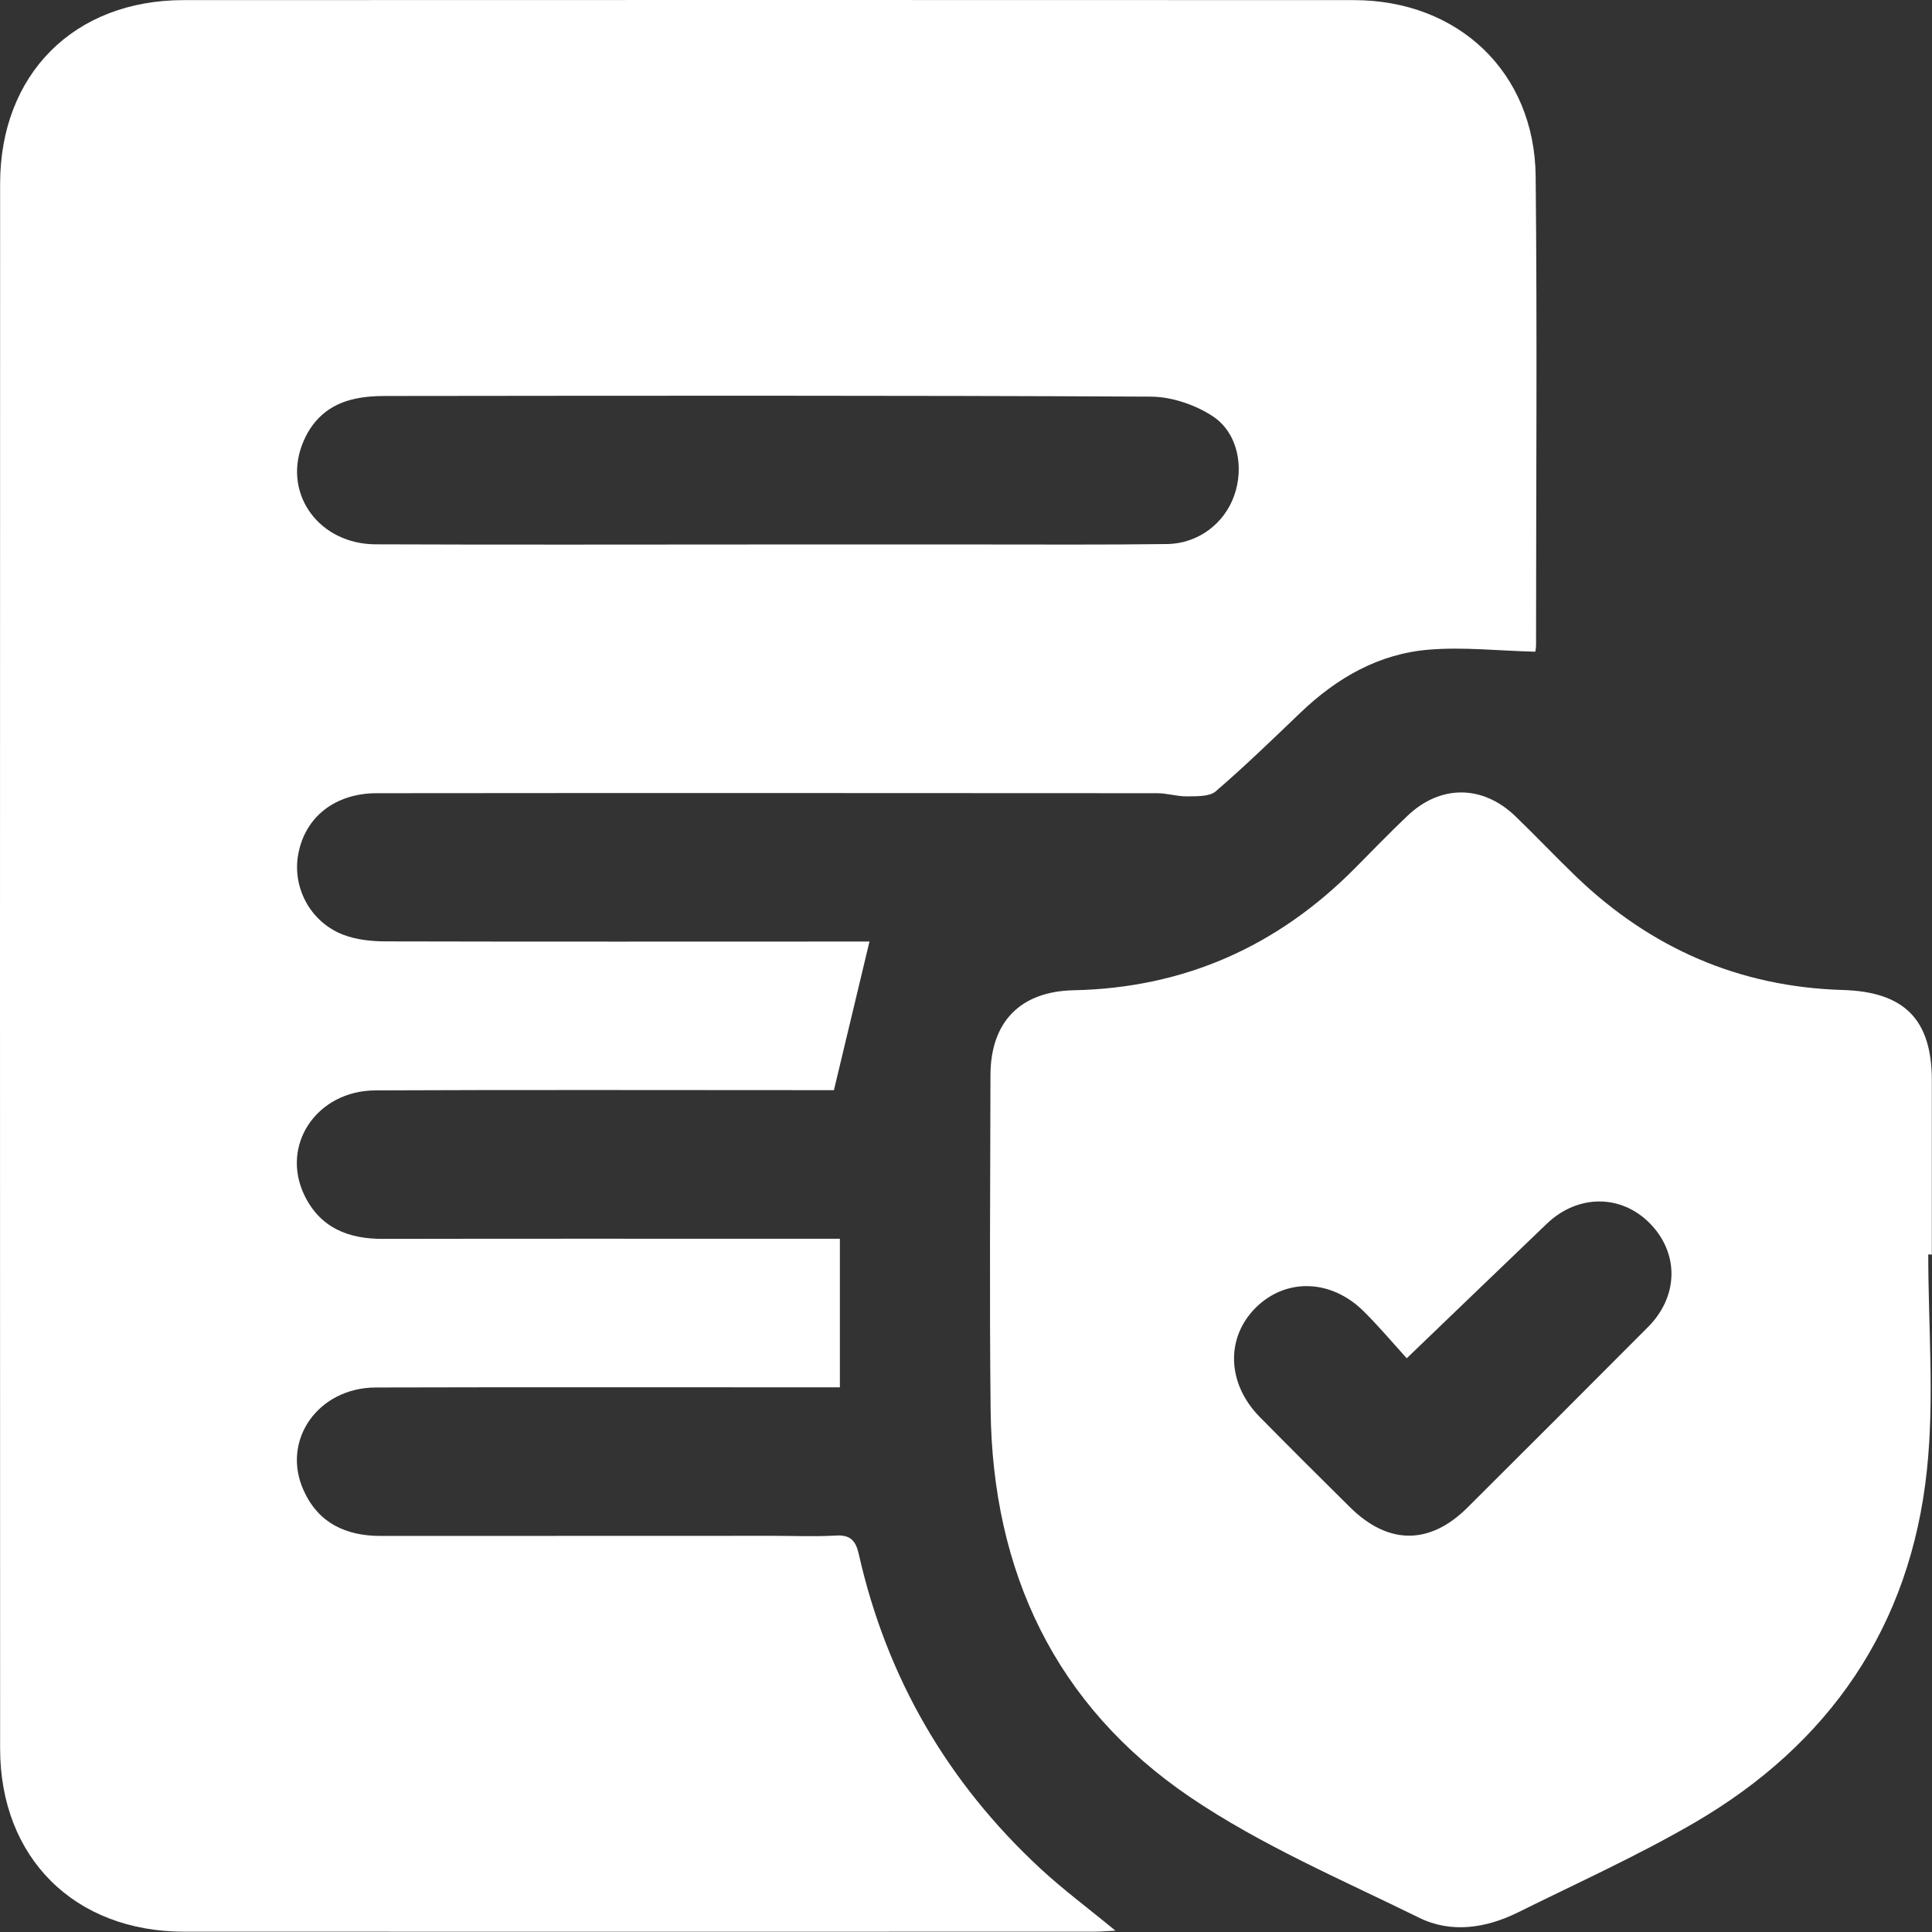 <svg width="50" height="50" viewBox="0 0 50 50" fill="none" xmlns="http://www.w3.org/2000/svg">
<rect x="0" y="0" width="50" height="50" fill="#333333" stroke="none"/>
<path d="M39.733 16.866C38.772 16.842 37.876 16.74 36.994 16.812C35.691 16.914 34.601 17.54 33.661 18.439C32.939 19.13 32.221 19.827 31.462 20.48C31.298 20.62 30.97 20.606 30.717 20.61C30.461 20.613 30.204 20.528 29.948 20.528C23.216 20.524 16.488 20.521 9.756 20.528C8.669 20.528 7.897 21.143 7.719 22.104C7.558 22.965 8.03 23.861 8.878 24.189C9.22 24.322 9.62 24.363 9.992 24.363C13.975 24.373 17.962 24.367 21.948 24.367C22.167 24.367 22.386 24.367 22.502 24.367C22.201 25.632 21.903 26.872 21.582 28.213C21.483 28.213 21.247 28.213 21.011 28.213C17.247 28.213 13.479 28.202 9.715 28.219C8.191 28.226 7.247 29.642 7.883 30.944C8.293 31.778 9.015 32.065 9.91 32.062C13.476 32.055 17.042 32.059 20.608 32.059C20.967 32.059 21.326 32.059 21.736 32.059C21.736 33.337 21.736 34.585 21.736 35.904C21.486 35.904 21.254 35.904 21.018 35.904C17.254 35.904 13.486 35.898 9.722 35.908C8.225 35.915 7.271 37.282 7.859 38.574C8.238 39.415 8.946 39.75 9.852 39.75C13.237 39.747 16.621 39.747 20.006 39.747C20.546 39.747 21.09 39.771 21.627 39.74C22.006 39.716 22.146 39.87 22.225 40.219C22.946 43.418 24.522 46.129 26.922 48.355C27.52 48.909 28.18 49.398 28.867 49.965C28.656 49.975 28.491 49.992 28.324 49.992C20.471 49.992 12.621 49.996 4.768 49.992C1.927 49.992 0.003 48.078 0.003 45.251C-0.001 31.758 -0.001 18.258 0.003 4.758C0.003 1.92 1.917 0.003 4.751 0.003C14.844 -0.001 24.939 -0.001 35.035 0.003C37.743 0.003 39.715 1.873 39.743 4.56C39.784 8.604 39.753 12.651 39.753 16.695C39.753 16.774 39.736 16.849 39.733 16.866ZM19.869 14.091C21.692 14.091 23.514 14.091 25.336 14.091C26.956 14.091 28.58 14.101 30.201 14.08C31.008 14.07 31.685 13.55 31.941 12.826C32.201 12.091 32.037 11.202 31.384 10.771C30.929 10.474 30.324 10.268 29.784 10.265C23.179 10.231 16.57 10.241 9.965 10.248C9.705 10.248 9.442 10.265 9.192 10.32C8.509 10.463 8.05 10.884 7.811 11.53C7.339 12.815 8.273 14.08 9.719 14.087C13.103 14.101 16.488 14.091 19.869 14.091Z" fill="white"/>
<path d="M49.903 32.465C49.903 34.325 50.064 36.202 49.869 38.041C49.445 42.092 47.343 45.148 43.828 47.186C42.361 48.037 40.806 48.738 39.285 49.493C38.461 49.9 37.562 50.04 36.731 49.633C34.724 48.645 32.639 47.757 30.799 46.509C27.312 44.143 25.681 40.673 25.637 36.475C25.606 33.587 25.627 30.705 25.633 27.823C25.637 26.449 26.403 25.659 27.78 25.628C30.645 25.57 33.062 24.493 35.069 22.466C35.52 22.011 35.965 21.55 36.43 21.109C37.281 20.302 38.372 20.309 39.22 21.126C39.753 21.639 40.262 22.179 40.796 22.692C42.724 24.541 45.014 25.543 47.695 25.621C49.288 25.669 49.996 26.387 49.996 27.963C49.996 29.464 49.996 30.965 49.996 32.469C49.968 32.465 49.934 32.465 49.903 32.465ZM36.406 35.152C36.023 34.728 35.674 34.315 35.291 33.935C34.447 33.101 33.285 33.07 32.505 33.836C31.715 34.616 31.75 35.805 32.601 36.67C33.373 37.453 34.153 38.232 34.936 39.005C35.927 39.986 37.001 39.99 37.982 39.012C39.541 37.46 41.1 35.901 42.652 34.342C43.442 33.549 43.459 32.438 42.703 31.665C41.958 30.903 40.833 30.903 40.033 31.669C38.85 32.8 37.671 33.939 36.406 35.152Z" fill="white"/>
</svg>
